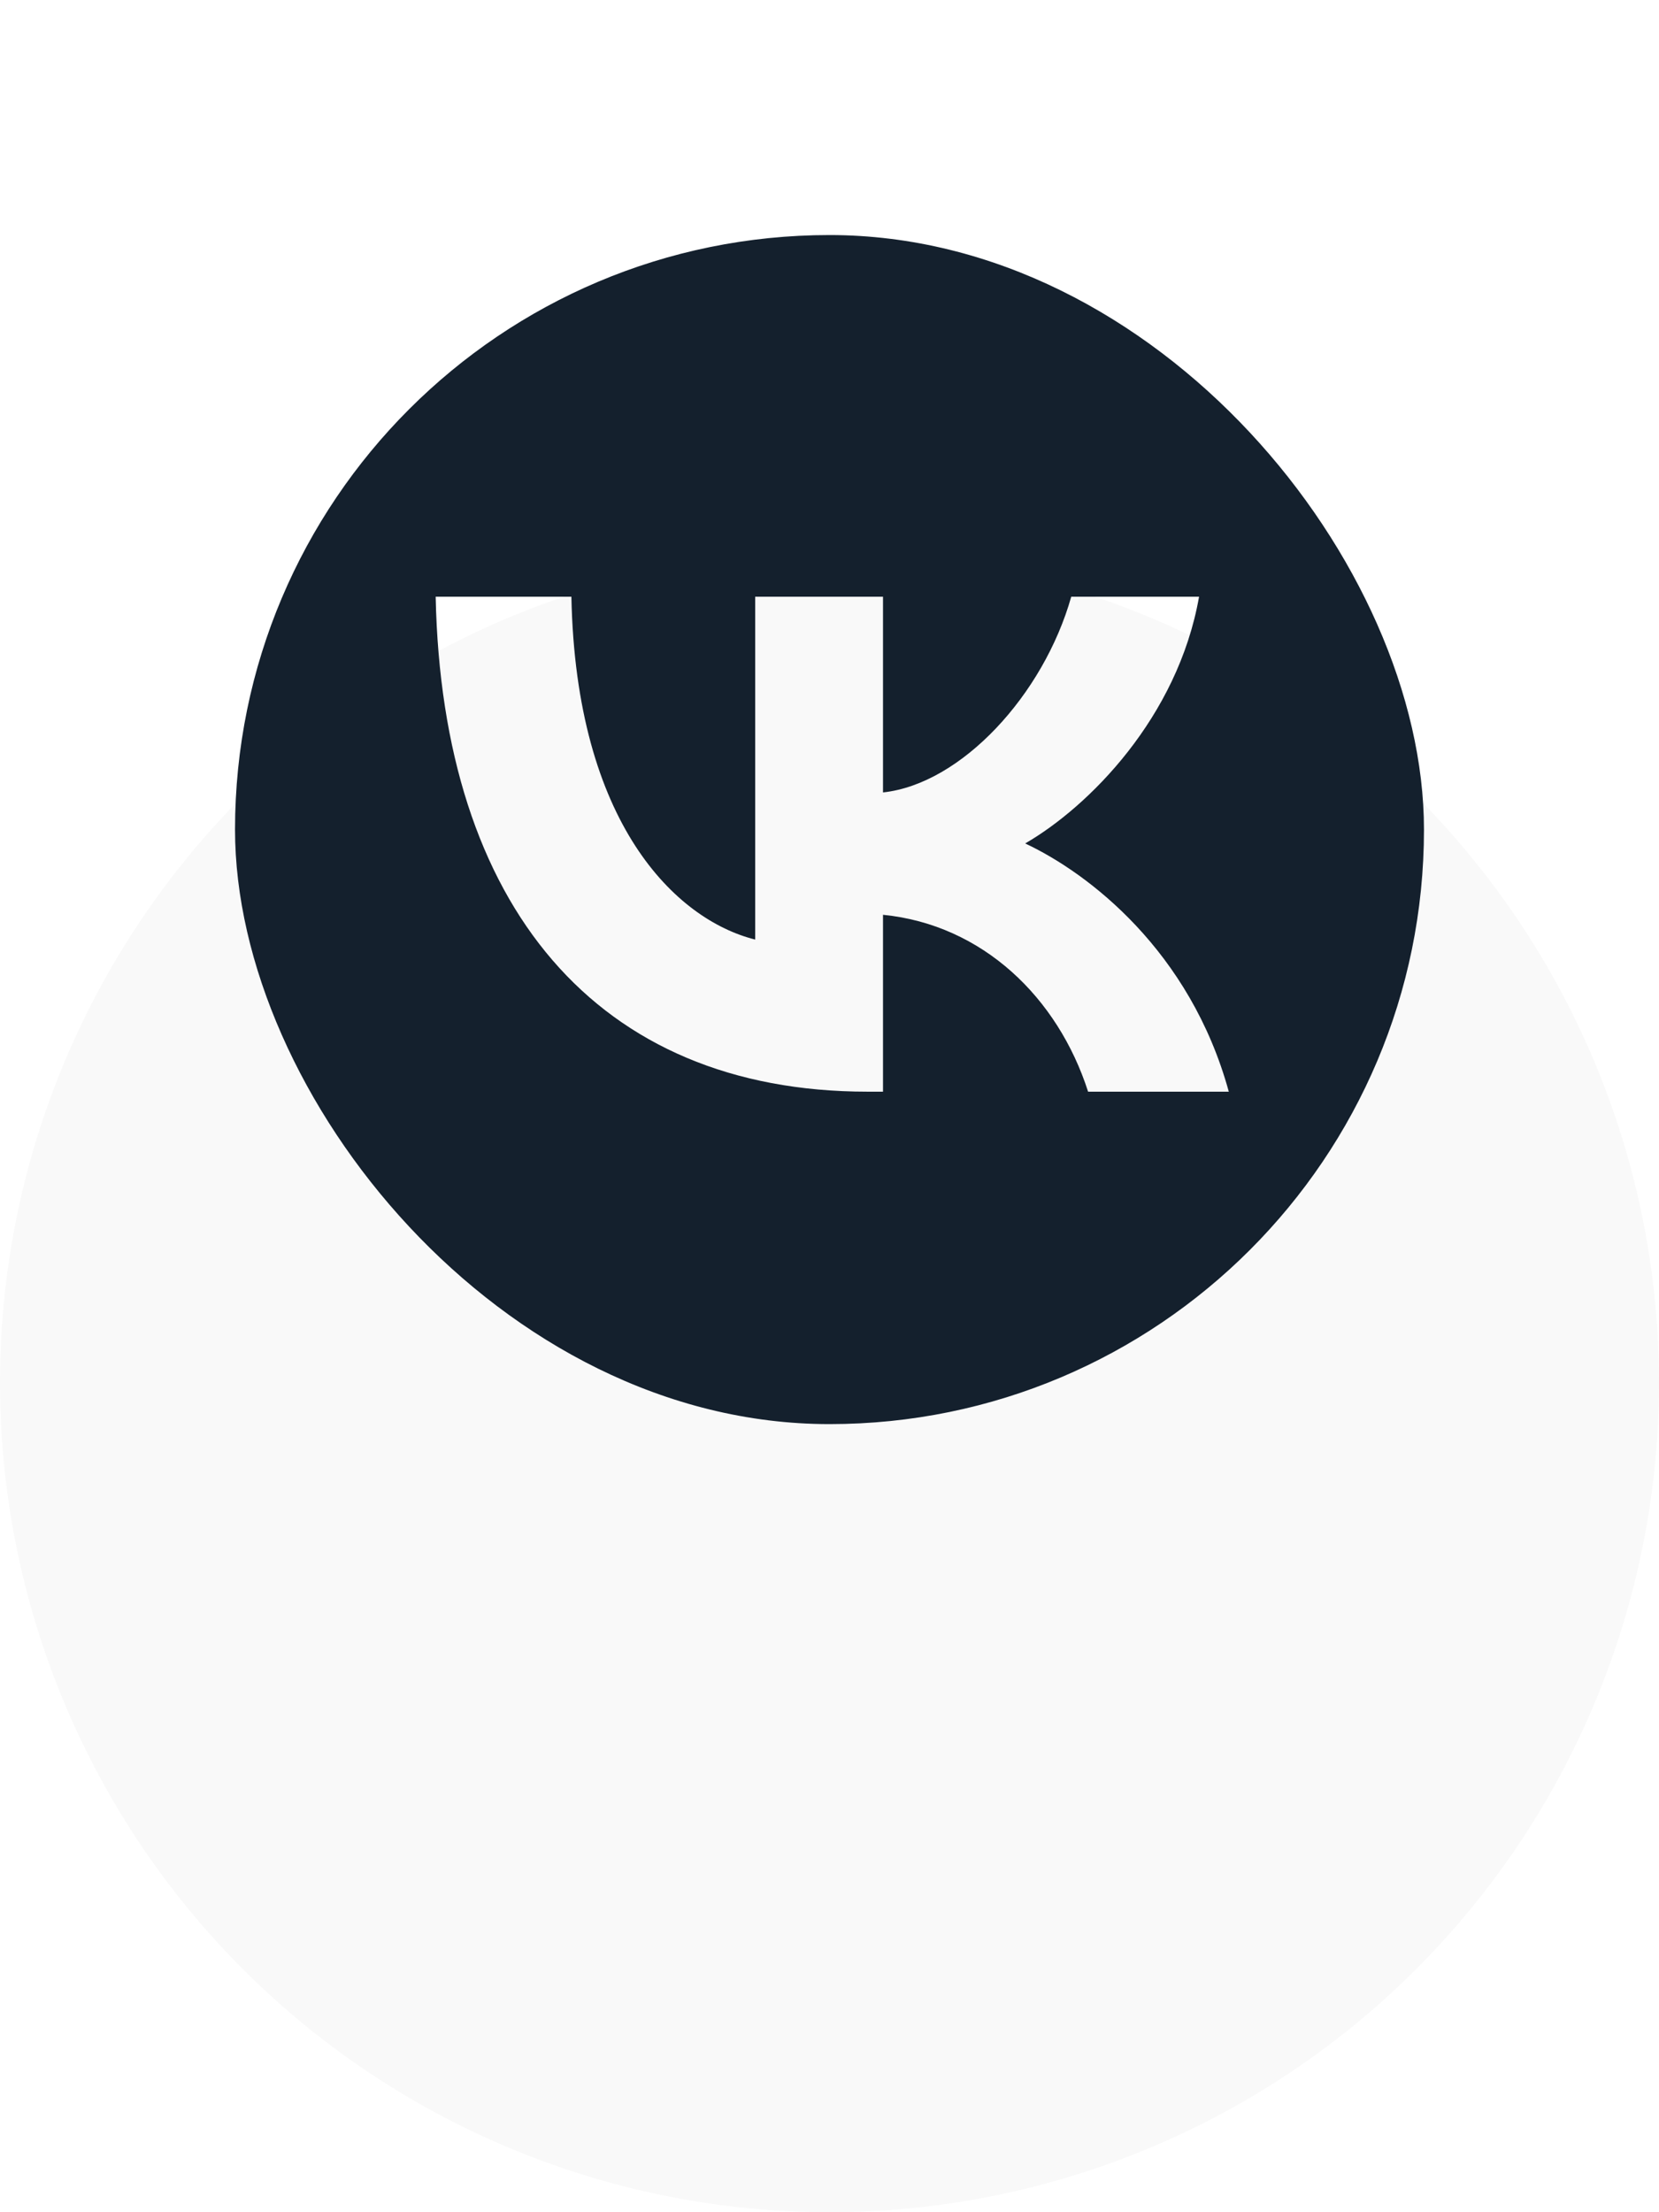 <?xml version="1.0" encoding="UTF-8"?> <svg xmlns="http://www.w3.org/2000/svg" width="120" height="160" viewBox="0 0 120 160" fill="none"><g filter="url(#filter0_d_1692_1425)"><circle cx="60" cy="60" r="60" fill="#F9F9F9"></circle></g><g clip-path="url(#clip0_1692_1425)"><g clip-path="url(#clip1_1692_1425)"><path fill-rule="evenodd" clip-rule="evenodd" d="M23.045 23.045C17 29.091 17 38.82 17 58.28V61.72C17 81.18 17 90.909 23.045 96.955C29.091 103 38.82 103 58.28 103H61.72C81.18 103 90.909 103 96.955 96.955C103 90.909 103 81.18 103 61.72V58.28C103 38.82 103 29.091 96.955 23.045C90.909 17 81.18 17 61.72 17H58.28C38.82 17 29.091 17 23.045 23.045ZM31.513 43.158C31.979 65.519 43.158 78.956 62.759 78.956H63.87V66.163C71.073 66.88 76.519 72.148 78.705 78.956H88.882C86.087 68.779 78.741 63.153 74.154 61.003C78.741 58.352 85.191 51.902 86.731 43.158H77.486C75.48 50.254 69.532 56.703 63.87 57.313V43.158H54.625V67.955C48.892 66.522 41.653 59.57 41.331 43.158H31.513Z" fill="#14202D"></path></g></g><defs><filter id="filter0_d_1692_1425" x="0" y="0" width="120" height="160" filterUnits="userSpaceOnUse" color-interpolation-filters="sRGB"><feFlood flood-opacity="0" result="BackgroundImageFix"></feFlood><feColorMatrix in="SourceAlpha" type="matrix" values="0 0 0 0 0 0 0 0 0 0 0 0 0 0 0 0 0 0 127 0" result="hardAlpha"></feColorMatrix><feMorphology radius="20" operator="erode" in="SourceAlpha" result="effect1_dropShadow_1692_1425"></feMorphology><feOffset dy="40"></feOffset><feGaussianBlur stdDeviation="10"></feGaussianBlur><feComposite in2="hardAlpha" operator="out"></feComposite><feColorMatrix type="matrix" values="0 0 0 0 0 0 0 0 0 0 0 0 0 0 0 0 0 0 0.1 0"></feColorMatrix><feBlend mode="normal" in2="BackgroundImageFix" result="effect1_dropShadow_1692_1425"></feBlend><feBlend mode="normal" in="SourceGraphic" in2="effect1_dropShadow_1692_1425" result="shape"></feBlend></filter><clipPath id="clip0_1692_1425"><rect width="86" height="86" fill="white" transform="translate(17 17)"></rect></clipPath><clipPath id="clip1_1692_1425"><rect x="17" y="17" width="86" height="86" rx="43" fill="white"></rect></clipPath></defs></svg> 